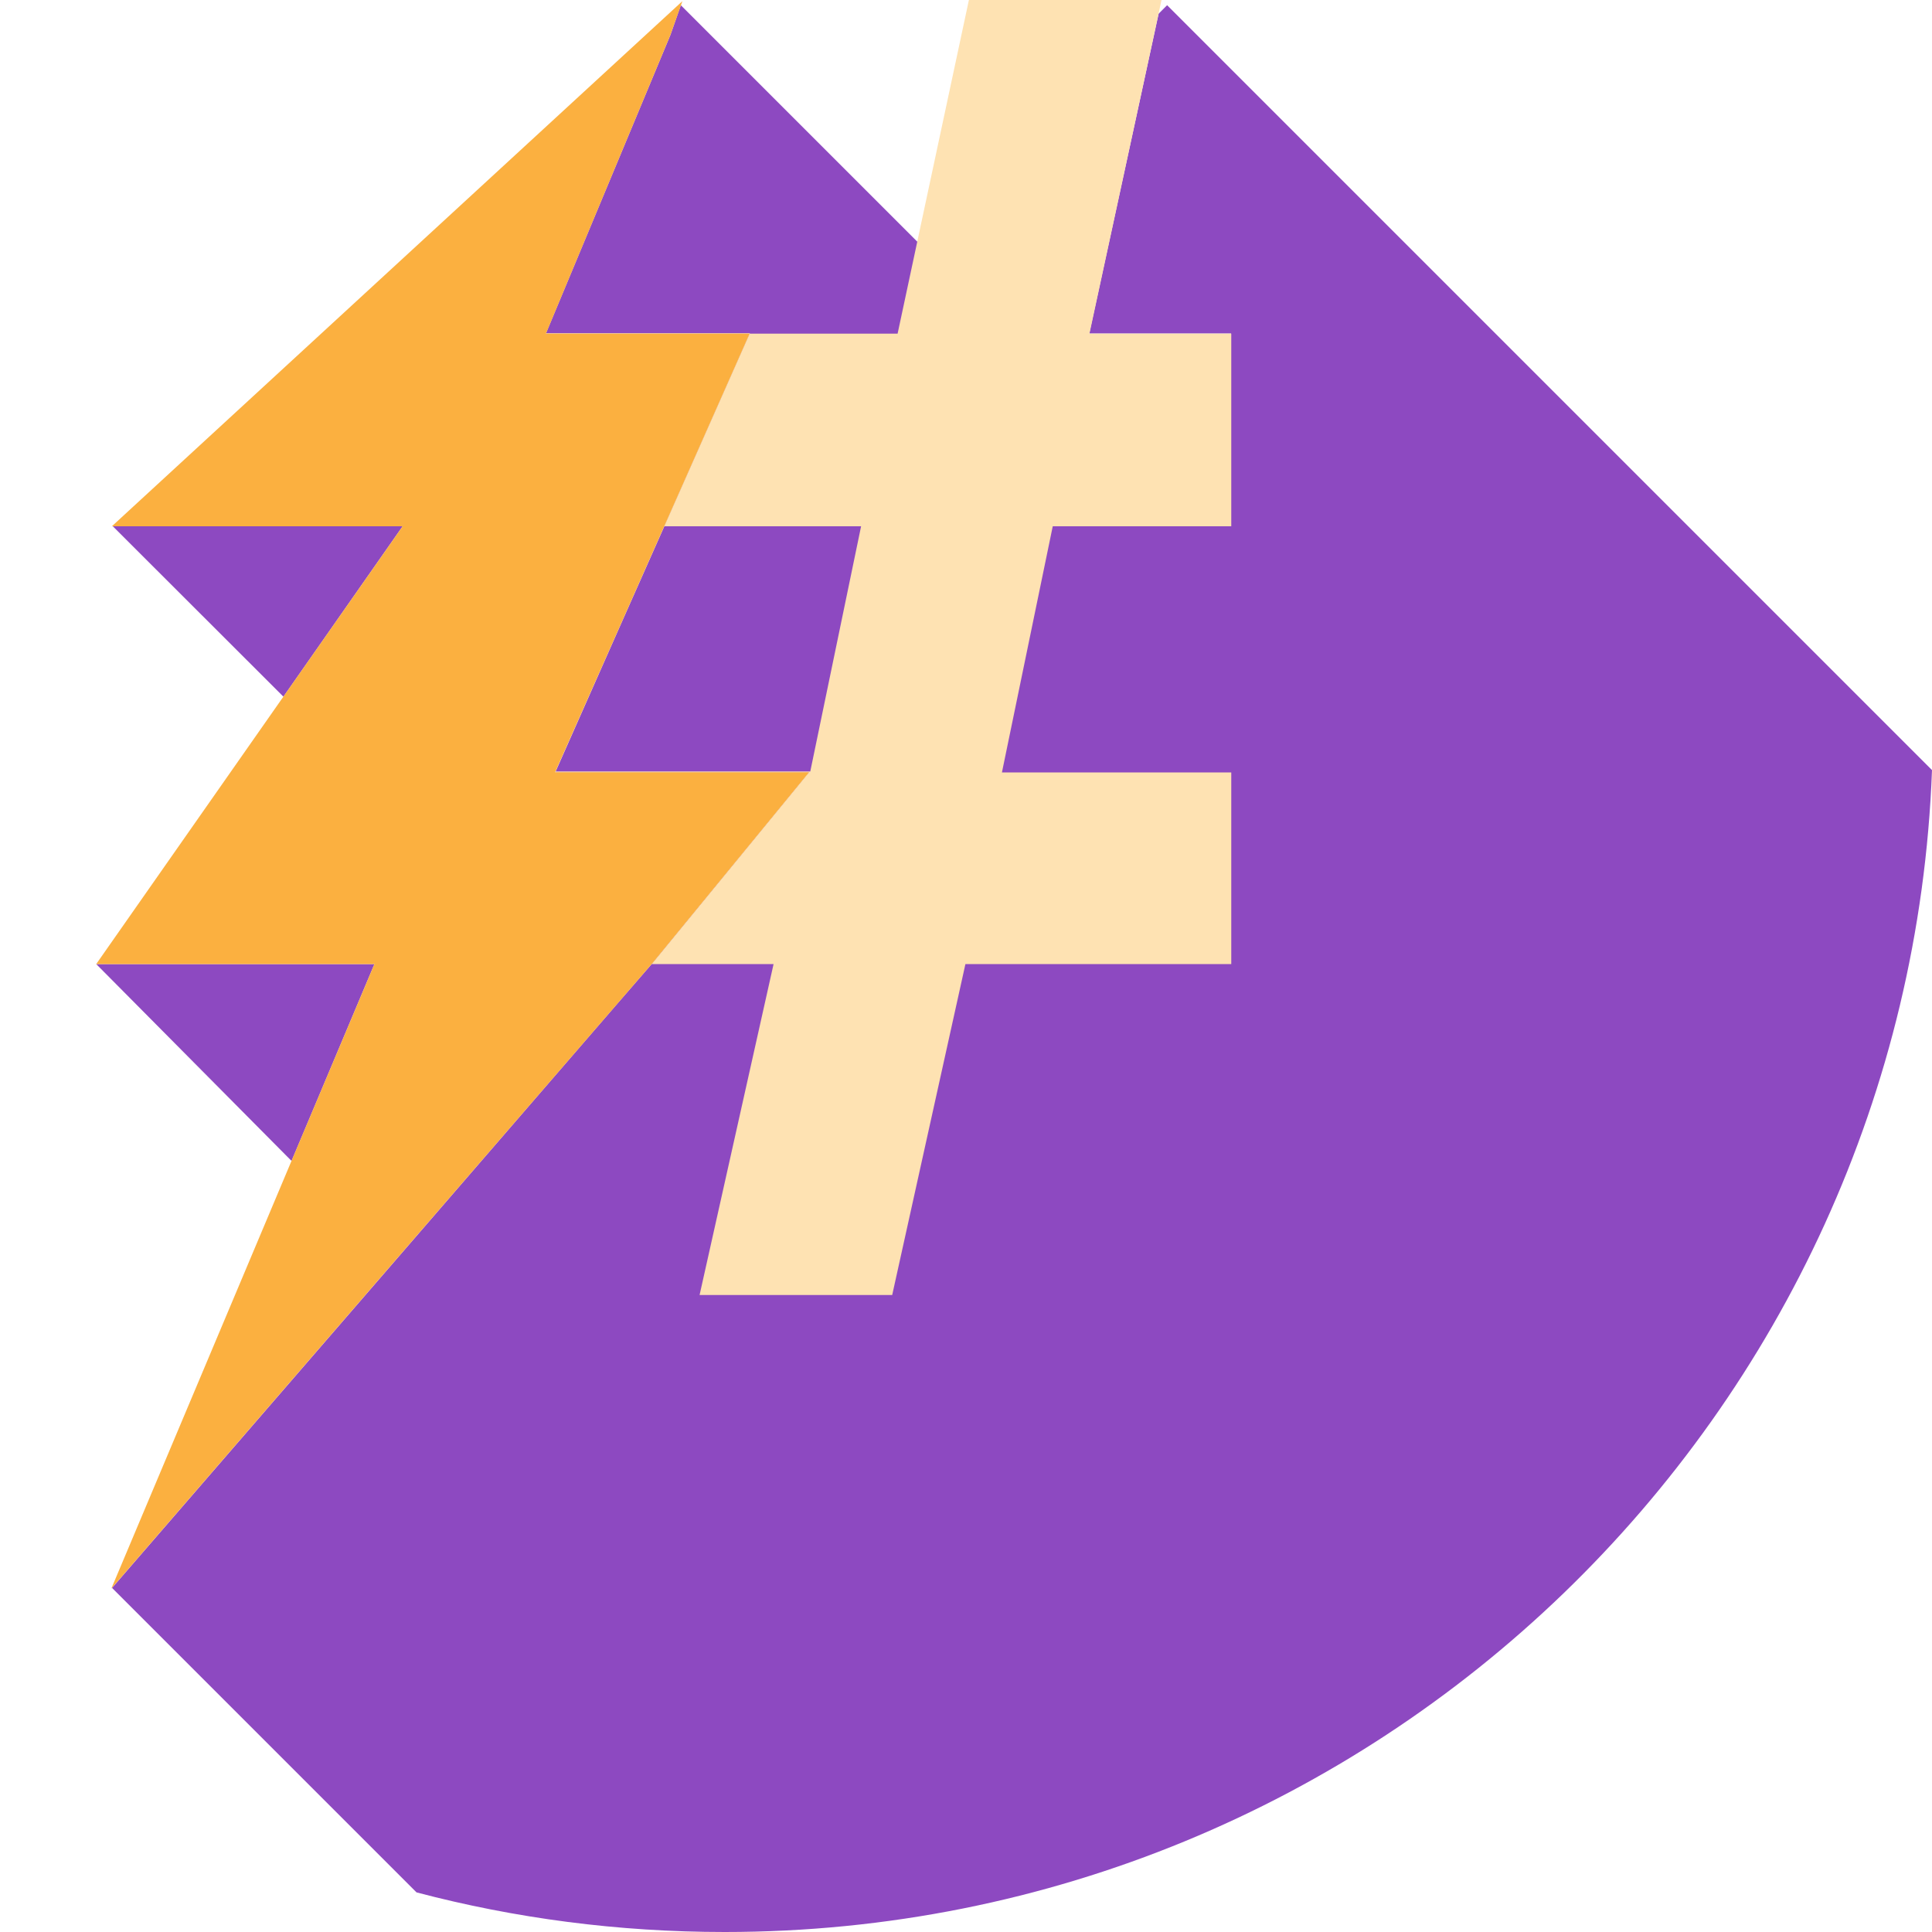 <?xml version="1.0" encoding="utf-8"?>
<!-- Generator: Adobe Illustrator 27.9.0, SVG Export Plug-In . SVG Version: 6.00 Build 0)  -->
<svg version="1.1" id="Layer_1" xmlns="http://www.w3.org/2000/svg" xmlns:xlink="http://www.w3.org/1999/xlink" x="0px" y="0px"
	 viewBox="0 0 1000 1000" style="enable-background:new 0 0 1000 1000;" xml:space="preserve">
<style type="text/css">
	.st0{fill:#8D49C1;}
	.st1{fill:#FEE2B2;}
	.st2{fill:#FBB040;}
</style>
<g>
	<g>
		<polygon class="st0" points="193.8,499 144,499 49.8,499 150.9,600.9 		"/>
		<polygon class="st0" points="208.4,272.4 88.3,272.4 58.4,272.4 146.7,360.6 		"/>
		<path class="st0" d="M1000,398.6L604.1,2.7l-4.4,4.4l-35.9,165.5h73.4v99.7H622L352.4,2.7L347,18.1l-64.4,154.4h30.2h75.3v0.1
			l-44.2,99.7L320.5,325l-32.9,74.3l-0.2,0.4h0.1h107.7l0,0h23.7l-10.7,13l0,0L337.3,499l-17.6,20.3L203.6,653.6L58,821.9
			l157.6,157.6c50.9,13.4,104.3,20.5,159.5,20.5C712.4,1000,987.4,732.9,1000,398.6z"/>
	</g>
	<polygon class="st1" points="637.3,272.4 637.3,172.7 563.9,172.7 601.2,0 501.5,0 464.6,172.7 388,172.7 343.8,272.4 445.7,272.4 
		419.4,399.3 287.5,399.3 287.3,399.7 418.8,399.7 337.3,499 400.4,499 362.1,670.3 461.8,670.3 499.7,499 637.3,499 637.3,399.8 
		518.6,399.8 544.9,272.4 	"/>
	<polygon class="st2" points="208.4,272.4 49.8,499 144,499 193.8,499 57.6,822.3 337.3,499 418.8,399.7 287.4,399.7 287.3,399.7 
		287.5,399.3 343.8,272.4 388,172.7 388.1,172.6 312.7,172.6 282.6,172.6 347,18.1 353.2,0.6 57.9,272.4 88.3,272.4 	"/>
</g>
</svg>
